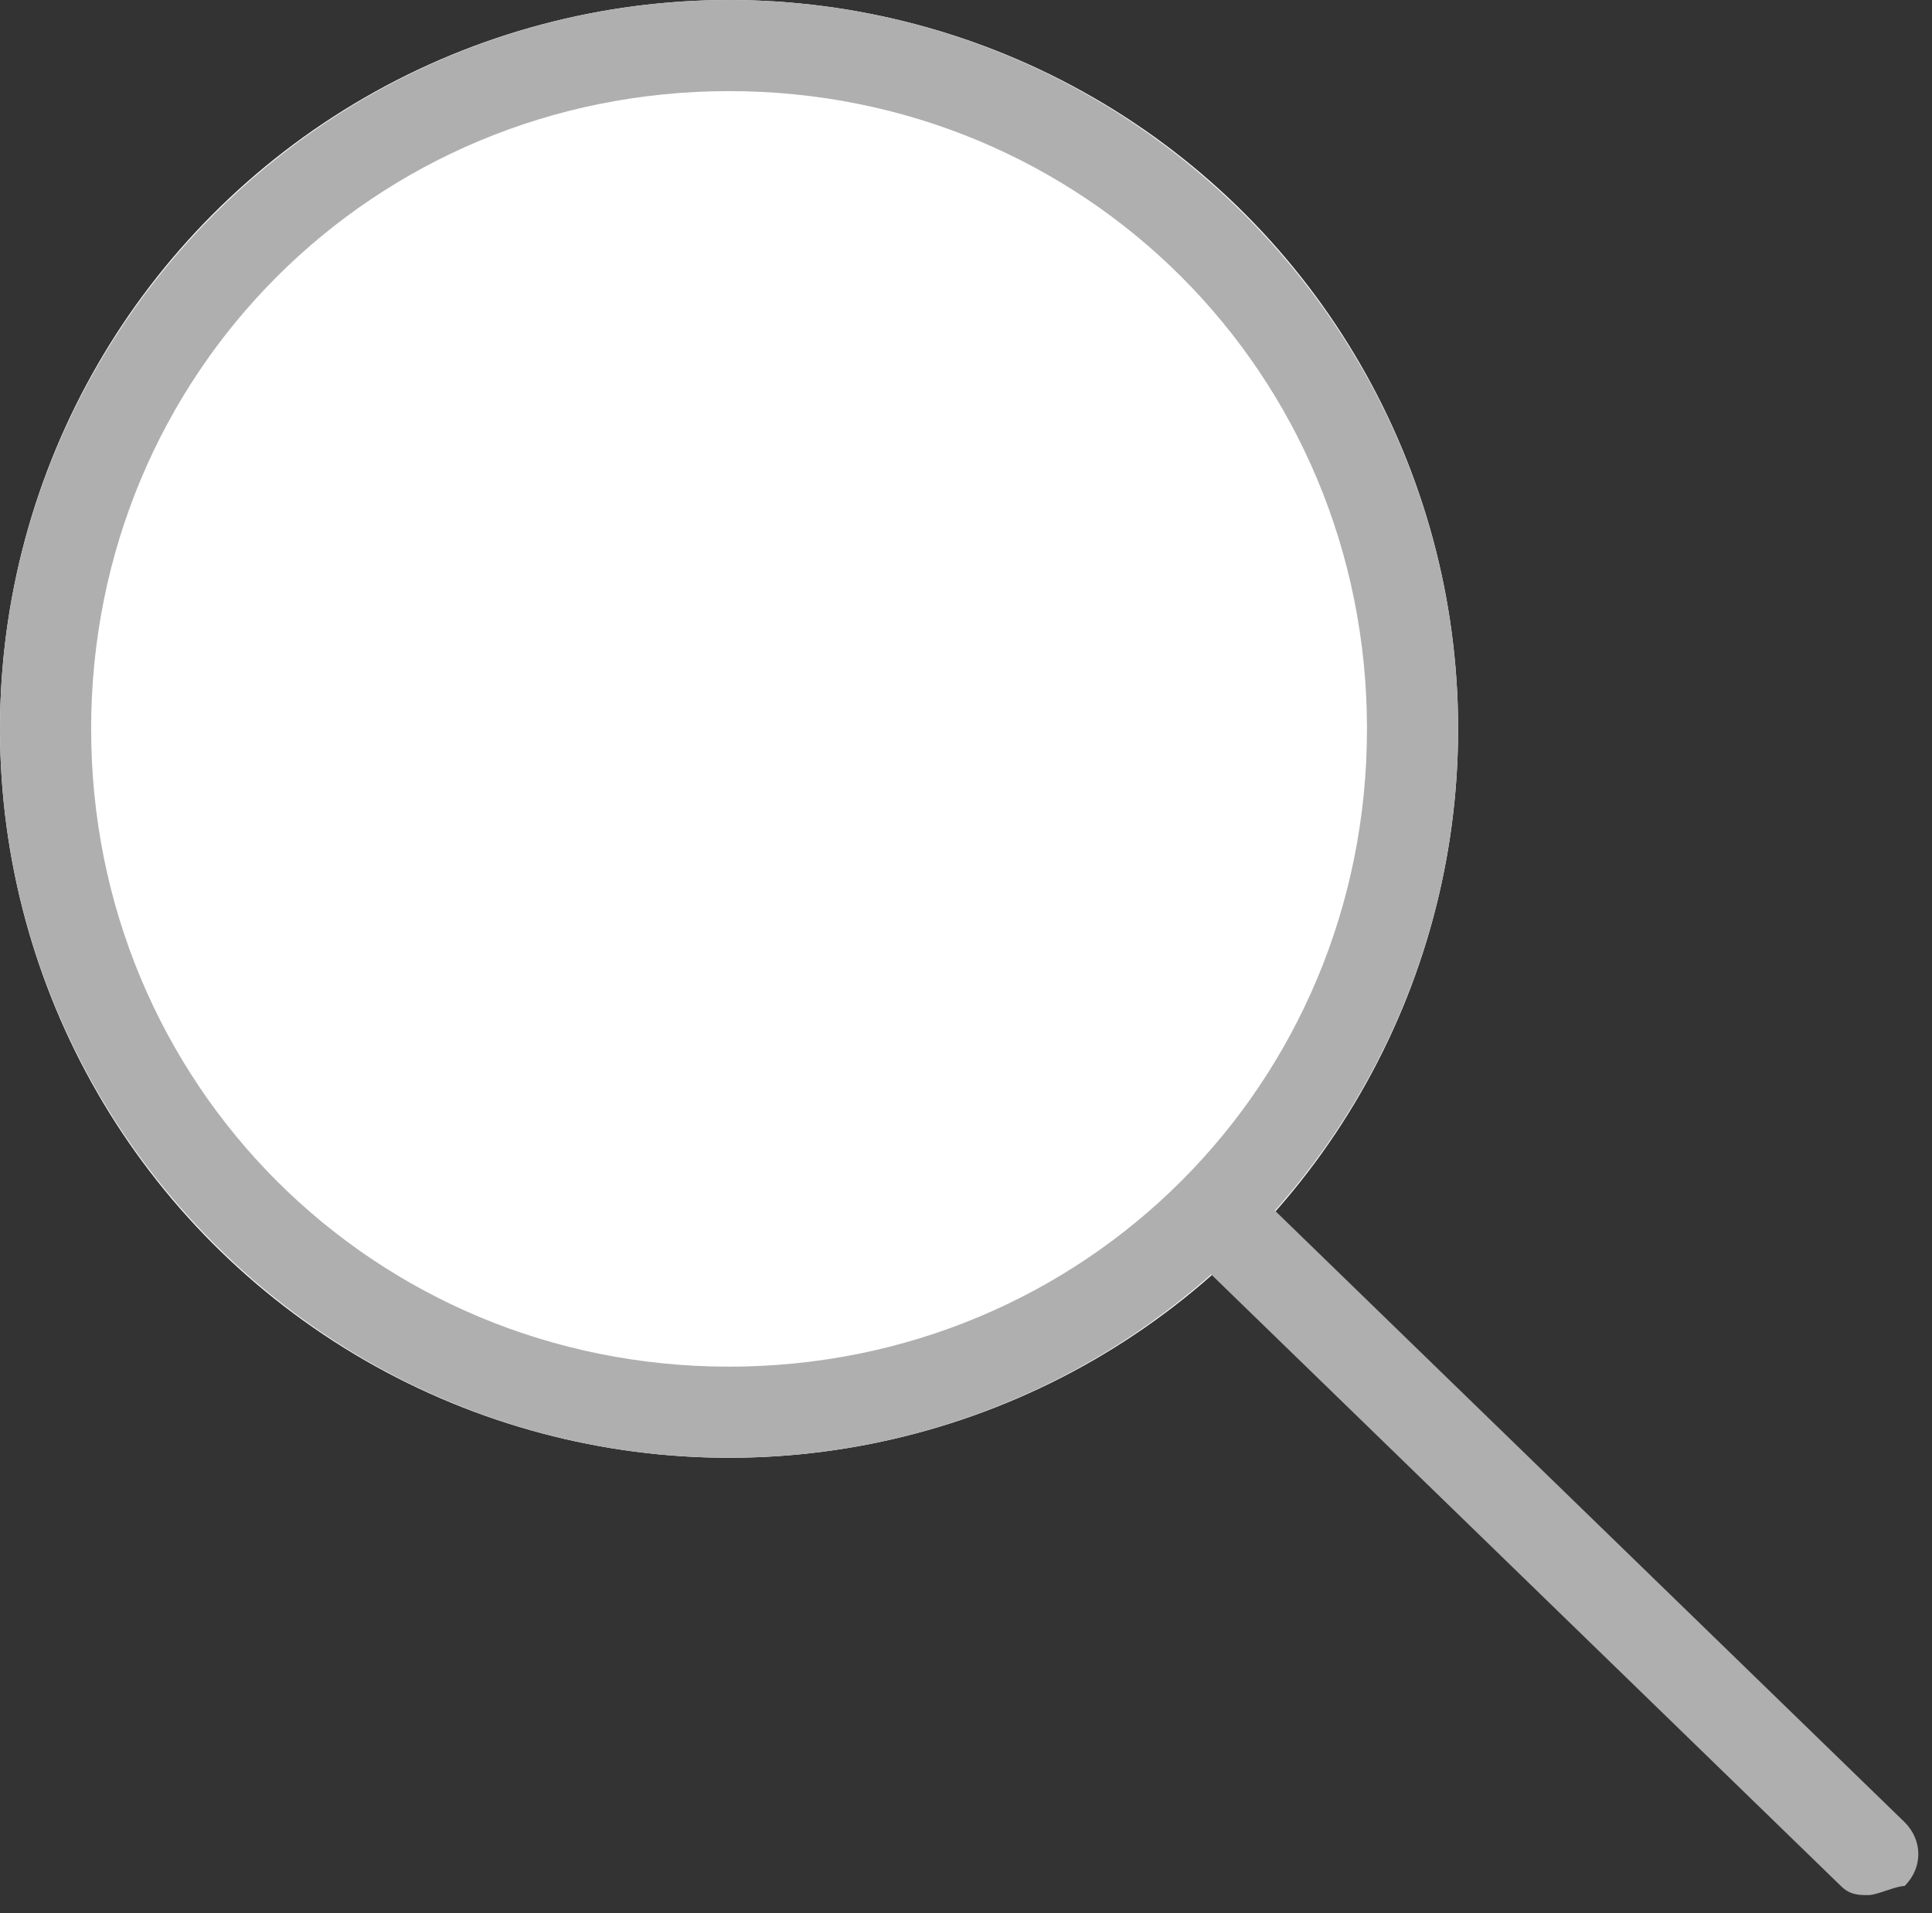 <?xml version="1.0" encoding="utf-8"?>
<!-- Generator: Adobe Illustrator 26.0.3, SVG Export Plug-In . SVG Version: 6.00 Build 0)  -->
<svg version="1.1" id="無地メガネ" xmlns="http://www.w3.org/2000/svg" xmlns:xlink="http://www.w3.org/1999/xlink" x="0px"
	 y="0px" viewBox="0 0 21.2 21" style="enable-background:new 0 0 21.2 21;" xml:space="preserve">
<rect x="0" y="0" width="21.2" height="21" fill="#333333" stroke="none"/>
<style type="text/css">
	.st0{fill:#FFFFFF;}
	.st1{fill:#AFAFAF;}
</style>
<g id="楕円形_424">
	<circle class="st0" cx="8" cy="8" r="8"/>
	<path class="st1" d="M8,16c-4.4,0-8-3.6-8-8s3.6-8,8-8s8,3.6,8,8S12.4,16,8,16z M8,1C4.1,1,1,4.1,1,8c0,3.9,3.1,7,7,7s7-3.1,7-7
		C15,4.1,11.9,1,8,1z"/>
</g>
<path class="st1" d="M20.5,20.8c-0.1,0-0.2,0-0.3-0.1l-7-6.8c-0.2-0.2-0.2-0.5,0-0.7c0.2-0.2,0.5-0.2,0.7,0l7,6.8
	c0.2,0.2,0.2,0.5,0,0.7C20.8,20.7,20.6,20.8,20.5,20.8z"/>
</svg>
